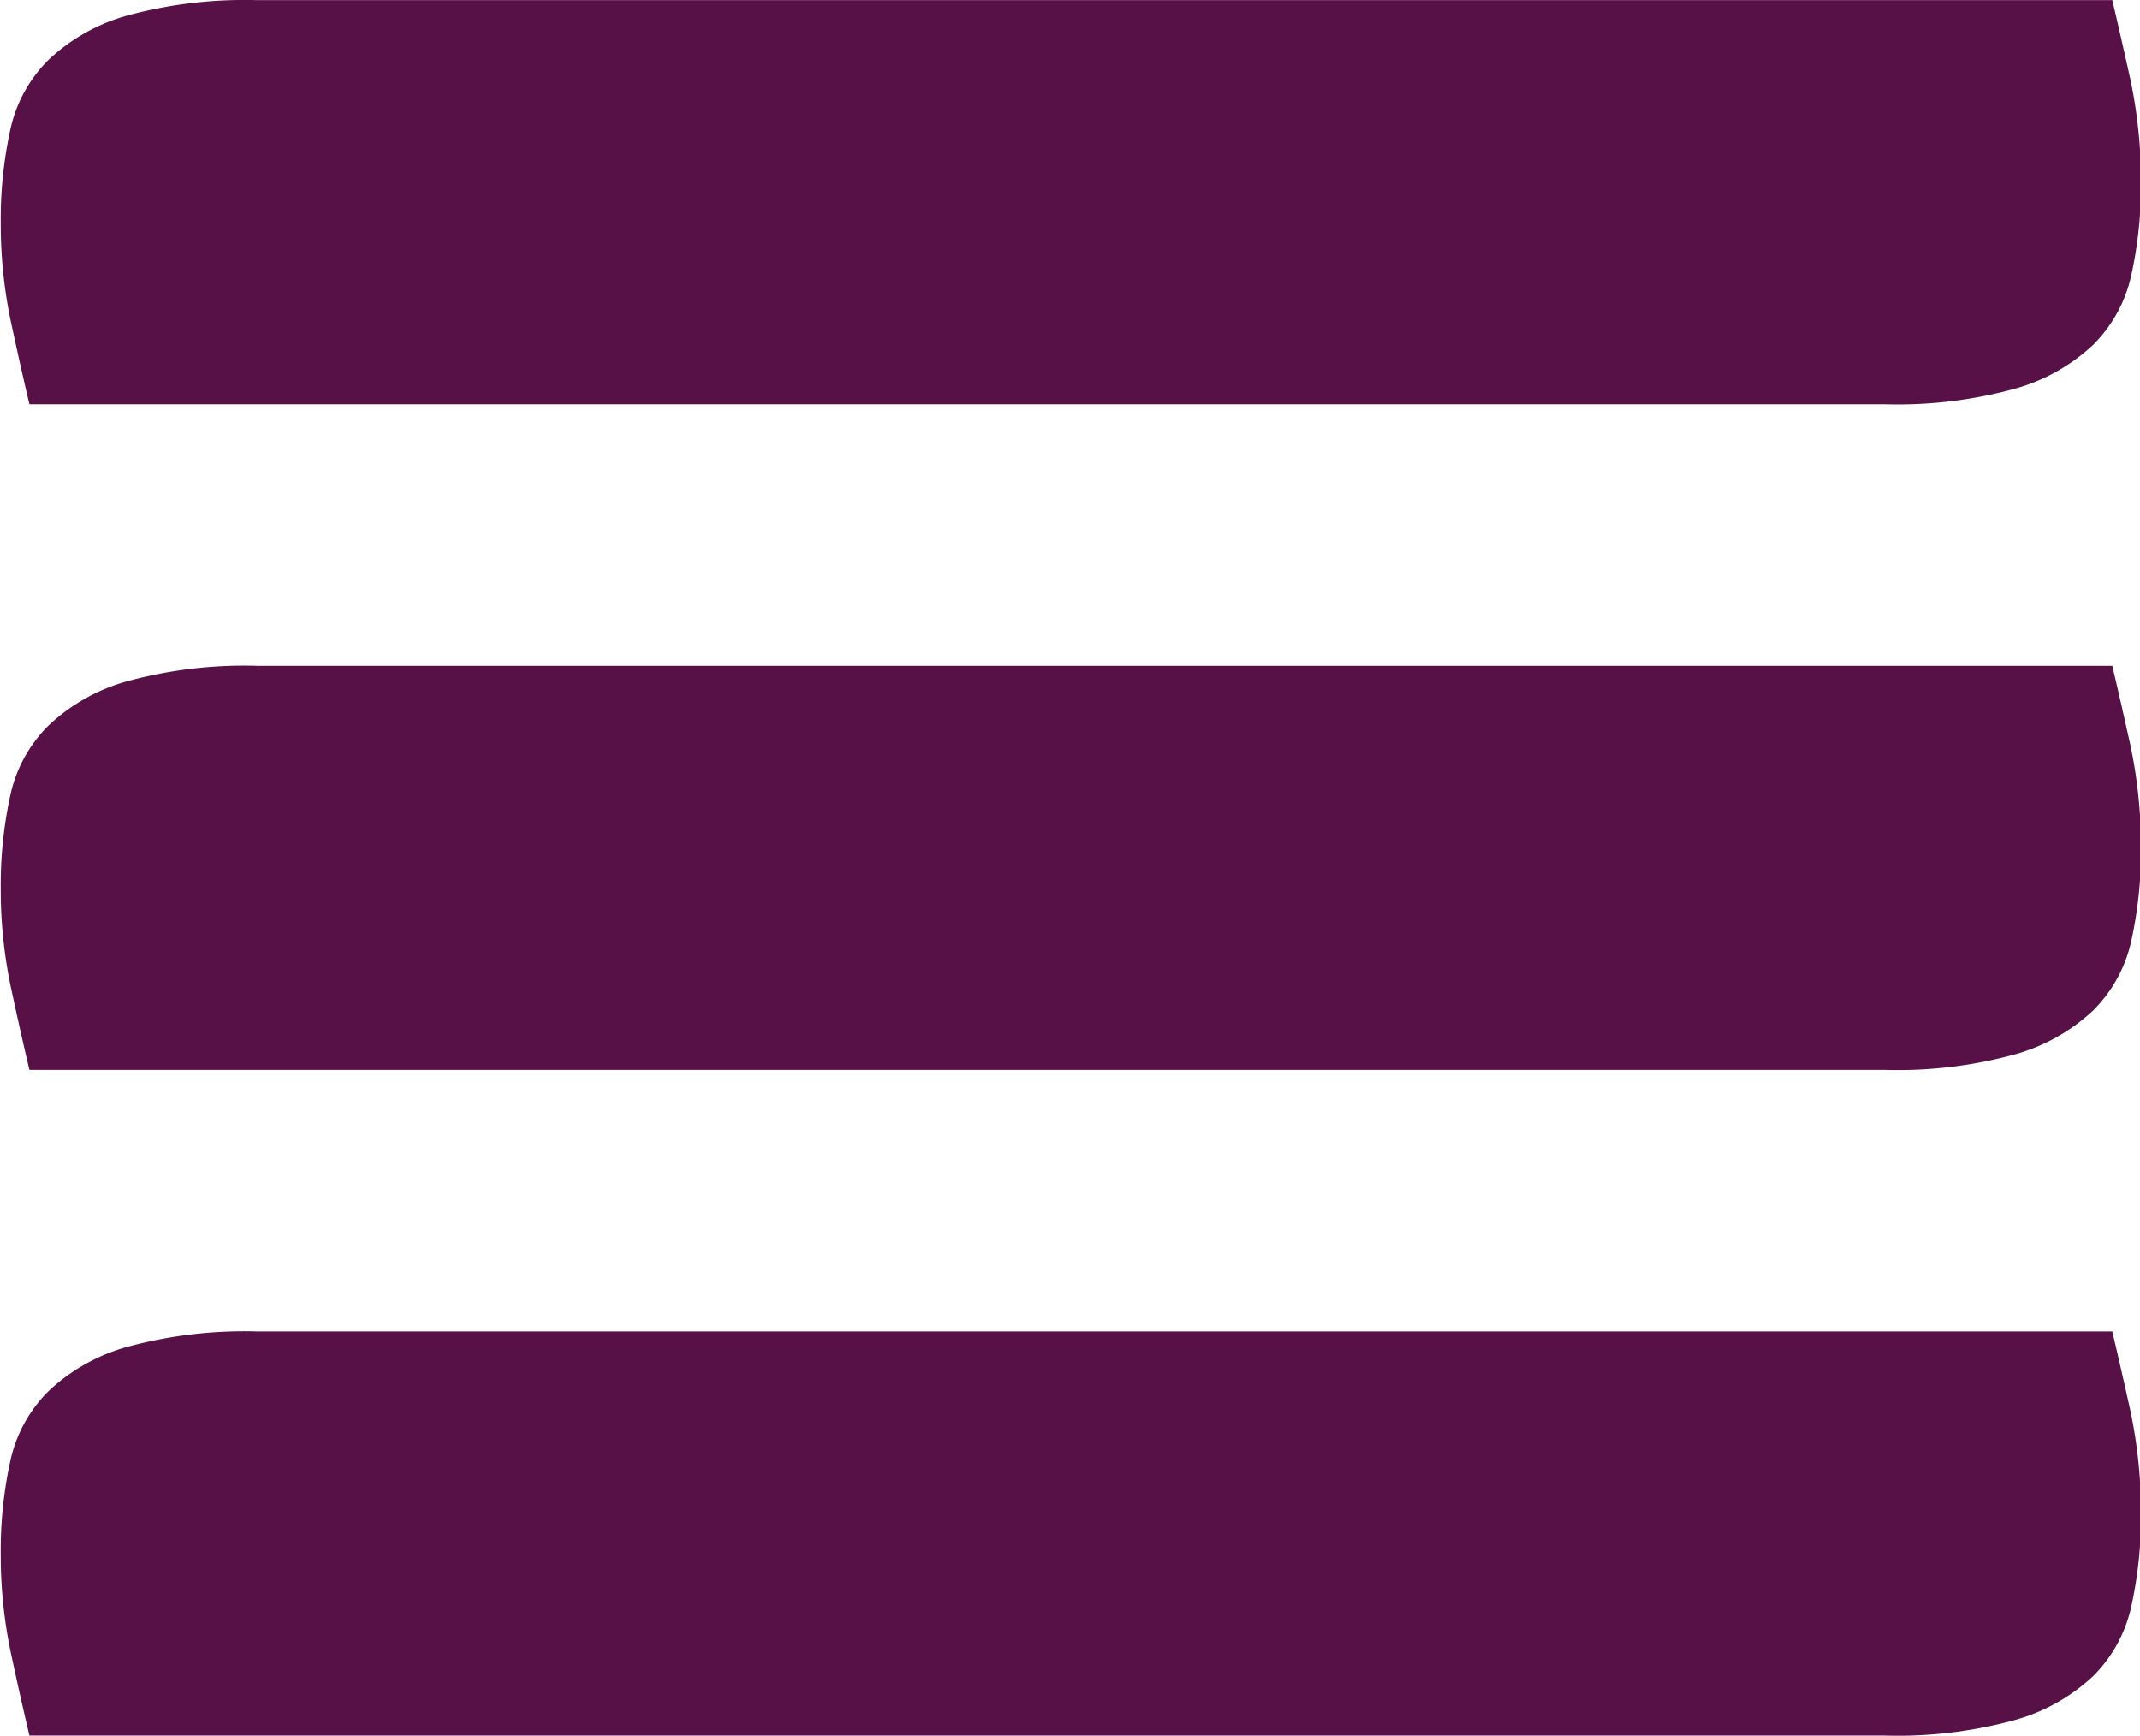 <svg version="1.1" viewBox="0 0 87.19 70.719" xmlns="http://www.w3.org/2000/svg">
 <path transform="translate(-1991.5 -22.25)" d="M2001.96,76.495a18.245,18.245,0,0,0-5.28.63,7.668,7.668,0,0,0-3.19,1.792,5.7,5.7,0,0,0-1.57,2.857,17.129,17.129,0,0,0-.39,3.826,19.264,19.264,0,0,0,.46,4.213c0.3,1.389.54,2.438,0.71,3.148h75.61a18.072,18.072,0,0,0,5.27-.63,7.692,7.692,0,0,0,3.2-1.792,5.752,5.752,0,0,0,1.56-2.857,17.11,17.11,0,0,0,.39-3.826,19.905,19.905,0,0,0-.45-4.213q-0.465-2.082-.72-3.148h-75.6Zm0-27.12a18.241,18.241,0,0,0-5.28.63,7.668,7.668,0,0,0-3.19,1.792,5.7,5.7,0,0,0-1.57,2.857,17.129,17.129,0,0,0-.39,3.826,19.264,19.264,0,0,0,.46,4.213c0.3,1.389.54,2.438,0.71,3.148h75.61a18.072,18.072,0,0,0,5.27-.629,7.693,7.693,0,0,0,3.2-1.792,5.752,5.752,0,0,0,1.56-2.857,17.11,17.11,0,0,0,.39-3.826,19.906,19.906,0,0,0-.45-4.213q-0.465-2.082-.72-3.148h-75.6Zm0-27.12a18.245,18.245,0,0,0-5.28.63,7.667,7.667,0,0,0-3.19,1.792,5.7,5.7,0,0,0-1.57,2.857,17.128,17.128,0,0,0-.39,3.826,19.264,19.264,0,0,0,.46,4.213c0.3,1.389.54,2.438,0.71,3.148h75.61a18.072,18.072,0,0,0,5.27-.63,7.693,7.693,0,0,0,3.2-1.792,5.752,5.752,0,0,0,1.56-2.857,17.11,17.11,0,0,0,.39-3.826,19.905,19.905,0,0,0-.45-4.213q-0.465-2.082-.72-3.148h-75.6Z" fill="#581146"/>
</svg>
